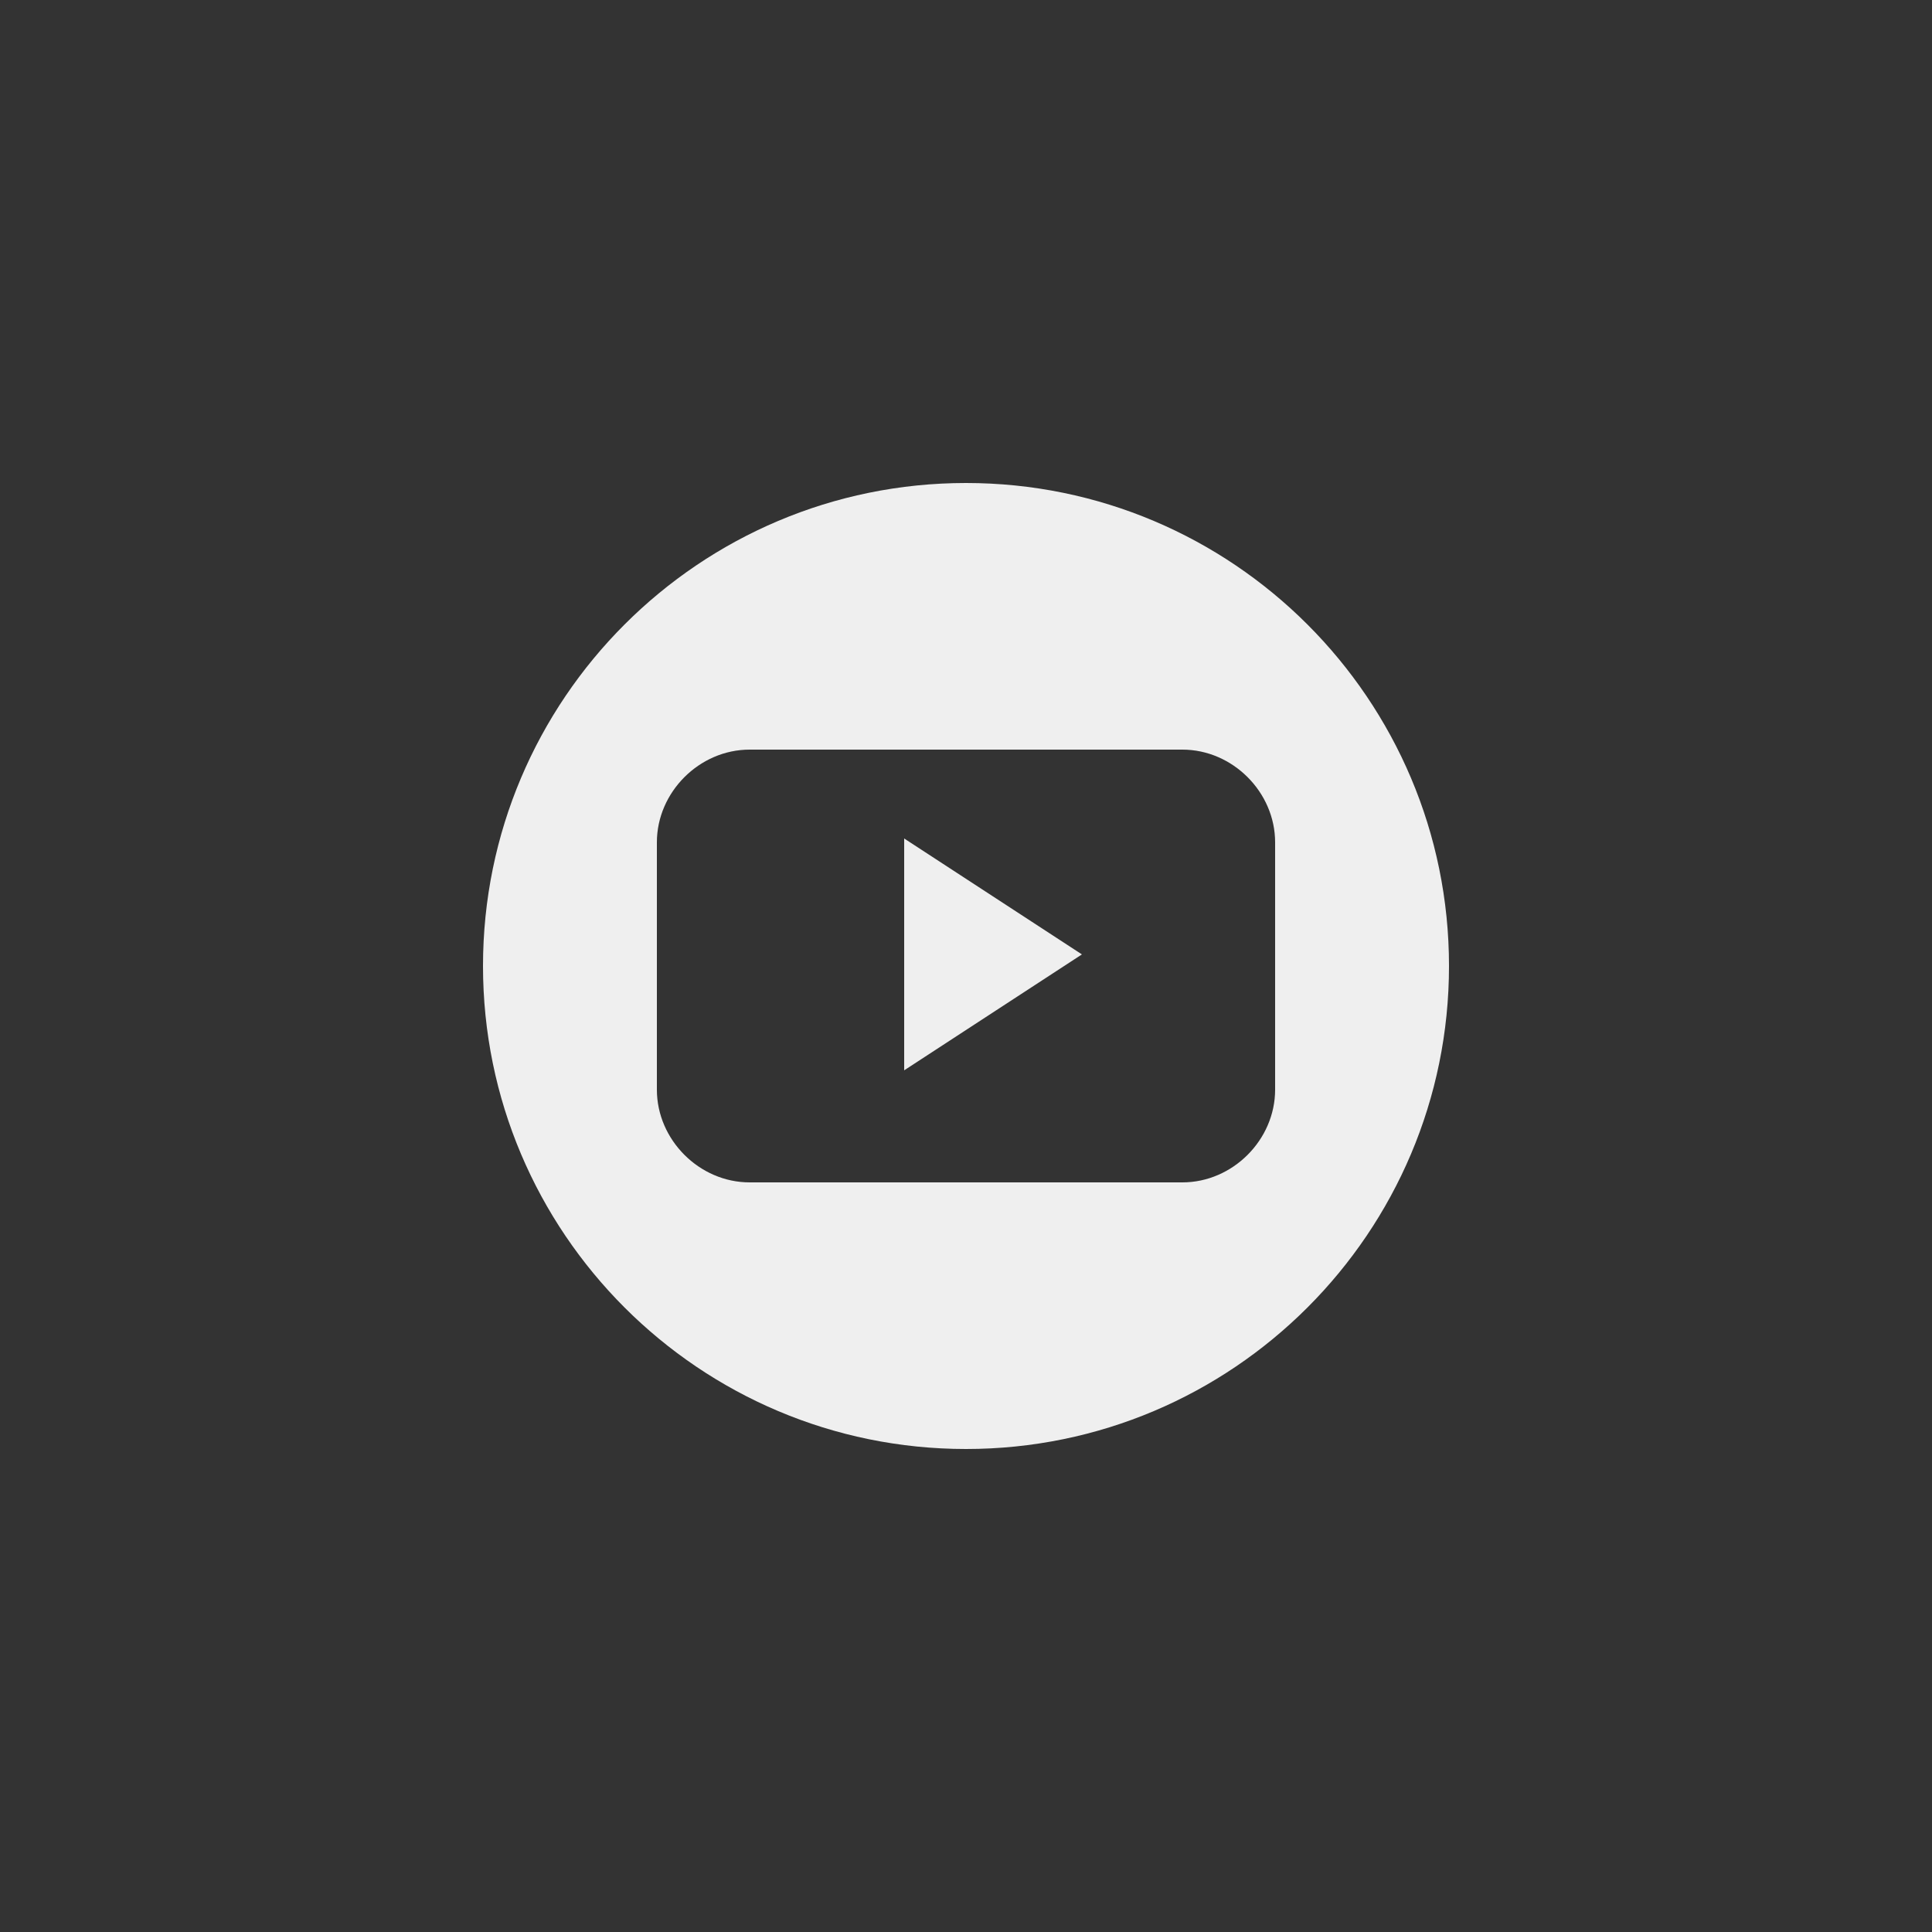 <?xml version="1.0" encoding="UTF-8"?> <svg xmlns:x="http://ns.adobe.com/Extensibility/1.0/" xmlns:i="http://ns.adobe.com/AdobeIllustrator/10.0/" xmlns:graph="http://ns.adobe.com/Graphs/1.0/" xmlns="http://www.w3.org/2000/svg" xmlns:xlink="http://www.w3.org/1999/xlink" version="1.1" x="0px" y="0px" viewBox="-345 272.8 50 50" xml:space="preserve"><rect x="-345" y="272.8" width="50" height="50" fill="#333333" stroke="none"/> <switch> <g i:extraneous="self"> <g id="footer_x5F_youtube"> <g display="inline"> <path d="M-320 285.3c-6.9 0-12.5 5.6-12.5 12.5s5.6 12.5 12.5 12.5 12.5-5.6 12.5-12.5S-313.1 285.3-320 285.3zM-312 301c0 1.3-1.1 2.4-2.4 2.4h-11.2c-1.3 0-2.4-1.1-2.4-2.4v-6.4c0-1.3 1.1-2.4 2.4-2.4h11.2c1.3 0 2.4 1.1 2.4 2.4V301z" fill="#efefef"></path> <polygon points="-321.6 300.5 -317 297.5 -321.6 294.5 " fill="#efefef"></polygon> </g> </g> </g> </switch> </svg> 